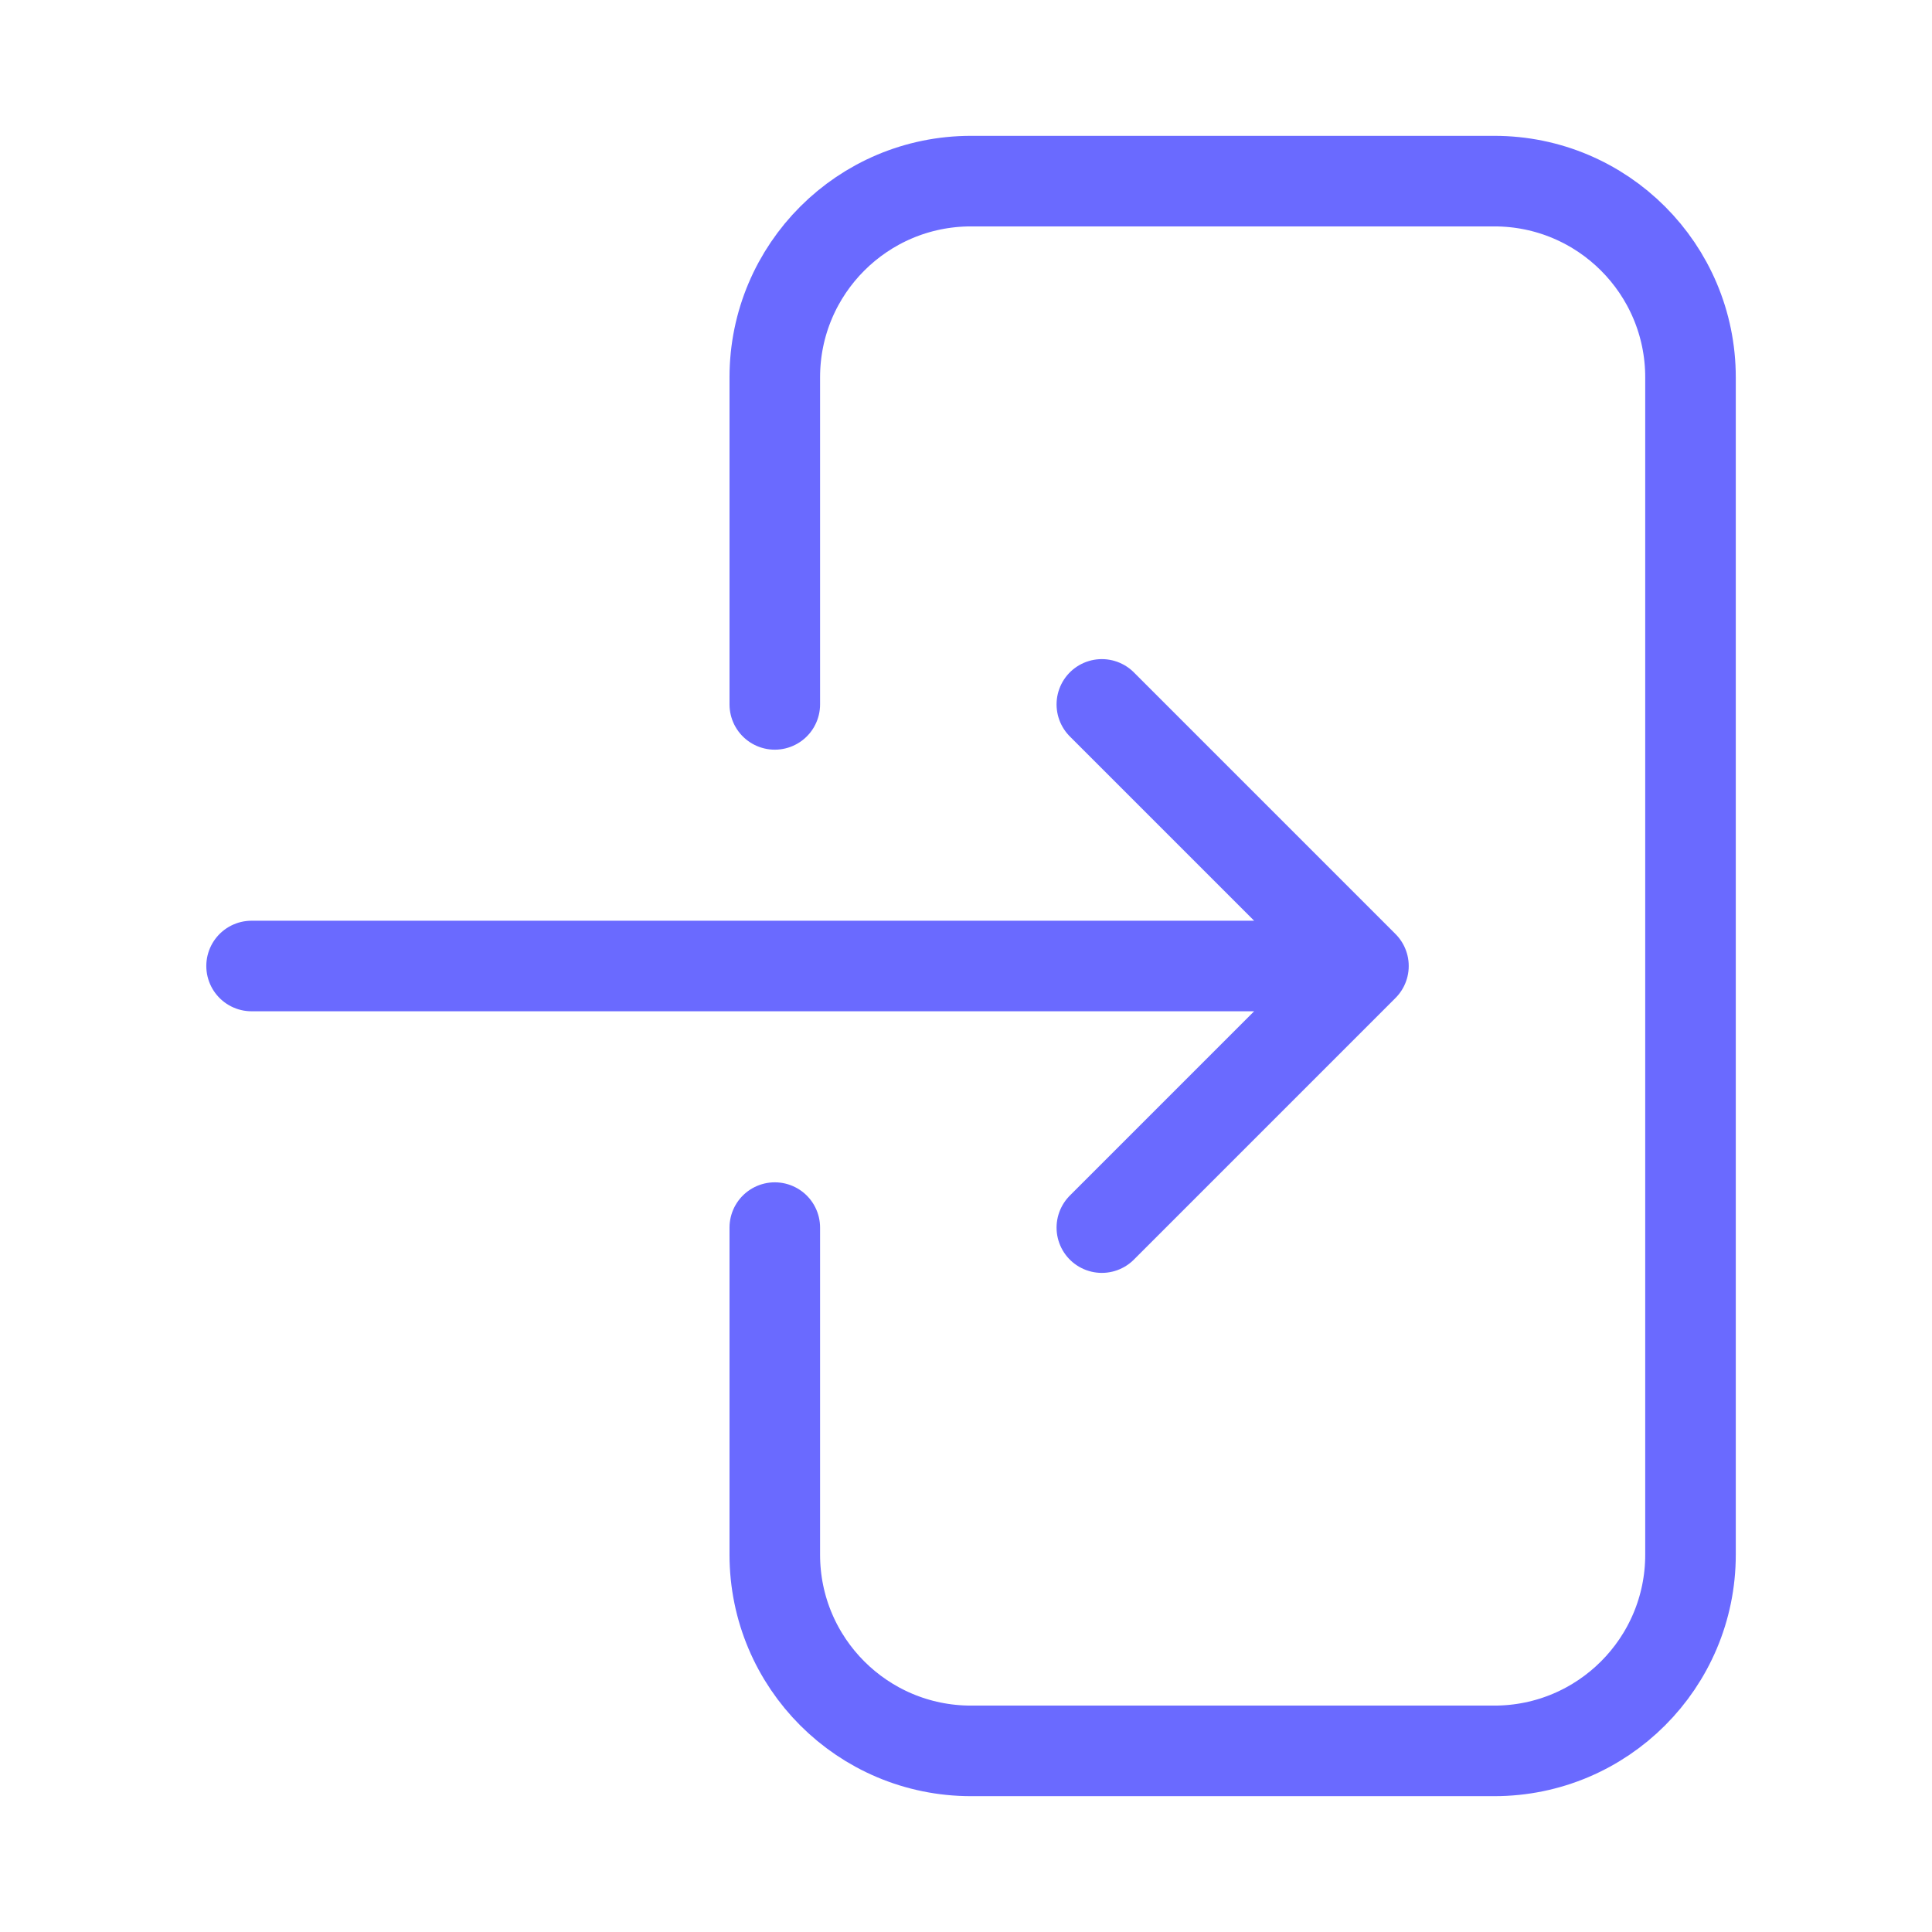 <?xml version="1.0" encoding="UTF-8"?>
<svg xmlns="http://www.w3.org/2000/svg" width="32" height="32" viewBox="0 0 32 32" fill="none">
  <path d="M12.833 11.667V6.25C12.833 4.455 14.288 3 16.083 3L24.75 3C26.545 3 28 4.455 28 6.25L28 25.75C28 27.545 26.545 29 24.75 29H16.083C14.288 29 12.833 27.545 12.833 25.75V20.333M18.25 11.667L22.583 16M22.583 16L18.25 20.333M22.583 16L4.167 16" stroke="#6A6AFF" stroke-width="1.5" stroke-linecap="round" stroke-linejoin="round"></path>
</svg>
